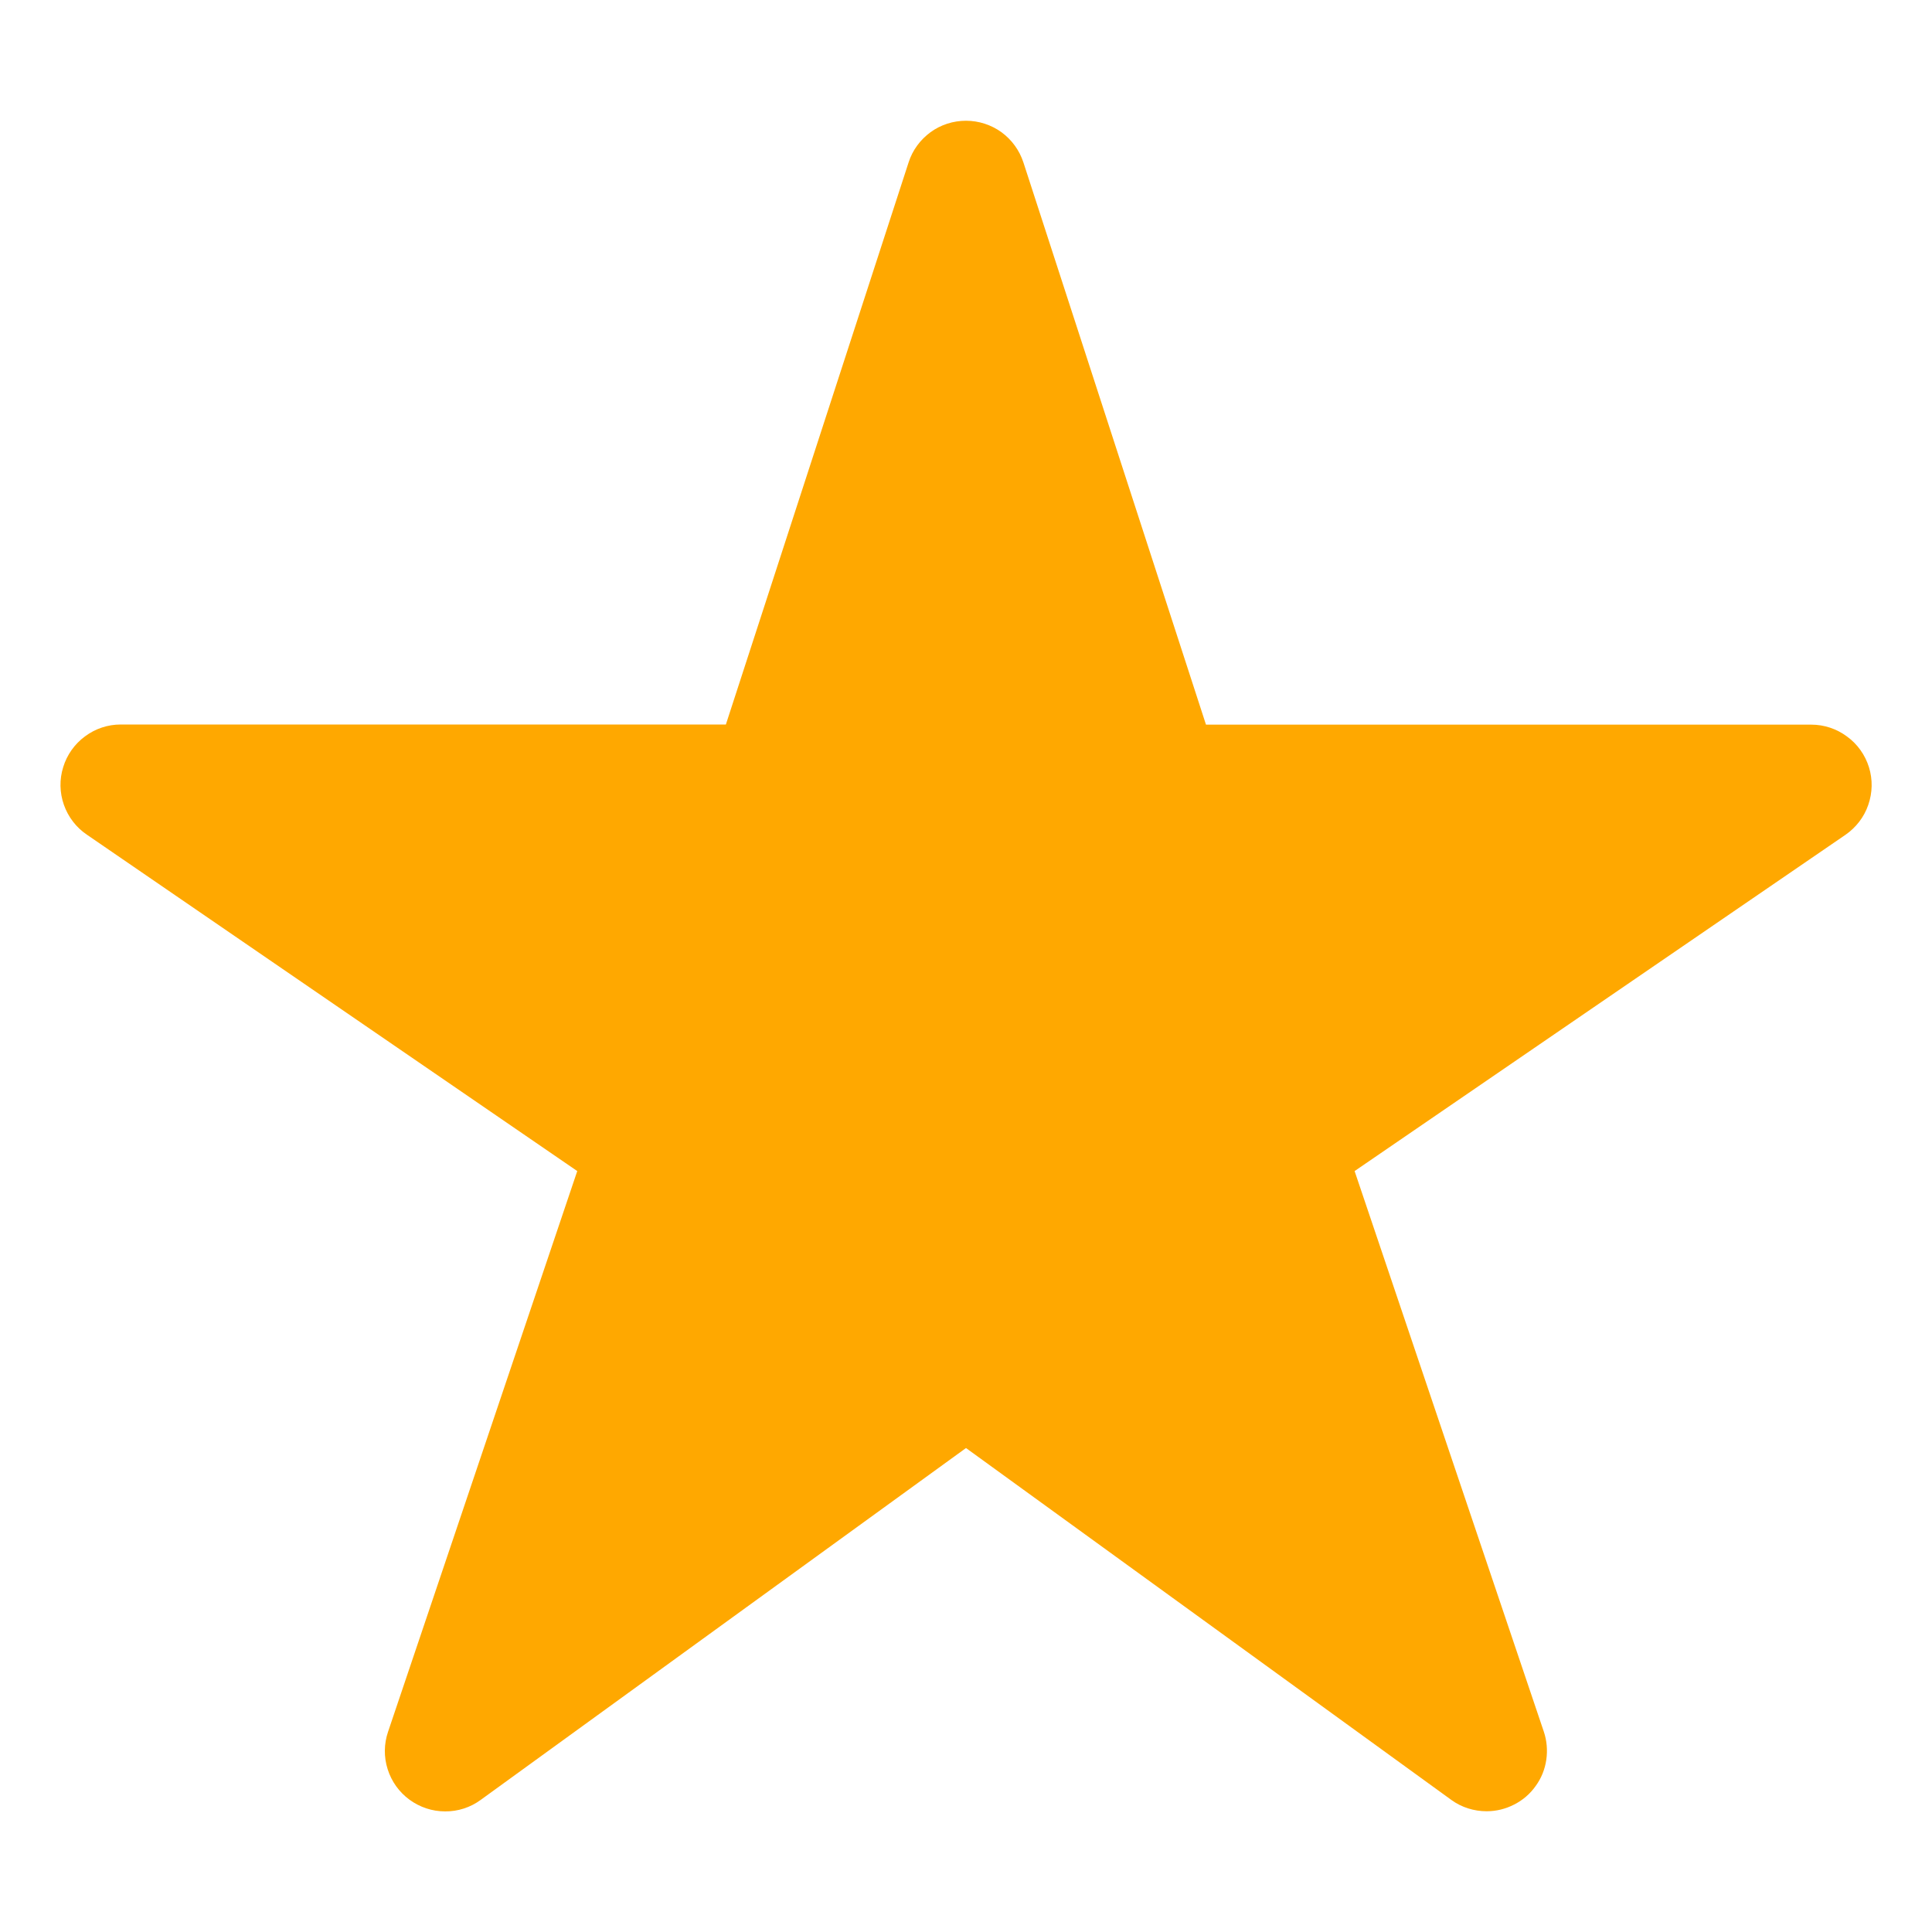 <svg width="14" height="14" viewBox="0 0 14 14" fill="none" xmlns="http://www.w3.org/2000/svg">
<g clip-path="url(#clip0_2563_25470)">
<path d="M10.773 13.125C10.681 13.125 10.591 13.097 10.517 13.043L7 10.493L3.483 13.043C3.408 13.098 3.317 13.127 3.225 13.126C3.132 13.126 3.042 13.096 2.967 13.041C2.892 12.986 2.837 12.909 2.809 12.82C2.781 12.732 2.782 12.637 2.812 12.549L4.183 8.486L0.629 6.048C0.552 5.996 0.494 5.92 0.463 5.832C0.432 5.744 0.43 5.648 0.458 5.559C0.485 5.47 0.541 5.391 0.616 5.336C0.691 5.28 0.781 5.25 0.875 5.25H5.26L6.584 1.177C6.612 1.089 6.668 1.013 6.743 0.958C6.817 0.904 6.907 0.875 7 0.875C7.092 0.875 7.182 0.904 7.257 0.958C7.332 1.013 7.387 1.089 7.416 1.177L8.739 5.251H13.125C13.218 5.251 13.309 5.281 13.384 5.337C13.46 5.392 13.515 5.47 13.543 5.559C13.571 5.649 13.569 5.744 13.538 5.833C13.508 5.921 13.449 5.997 13.372 6.05L9.816 8.486L11.187 12.548C11.209 12.613 11.215 12.683 11.205 12.752C11.195 12.821 11.169 12.886 11.128 12.942C11.088 12.999 11.034 13.045 10.973 13.076C10.911 13.108 10.843 13.125 10.773 13.125Z" fill="#FFA800"/>
</g>
<defs>
<clipPath id="clip0_2563_25470">
<rect width="14" height="14" fill="white"/>
</clipPath>
</defs>
</svg>
